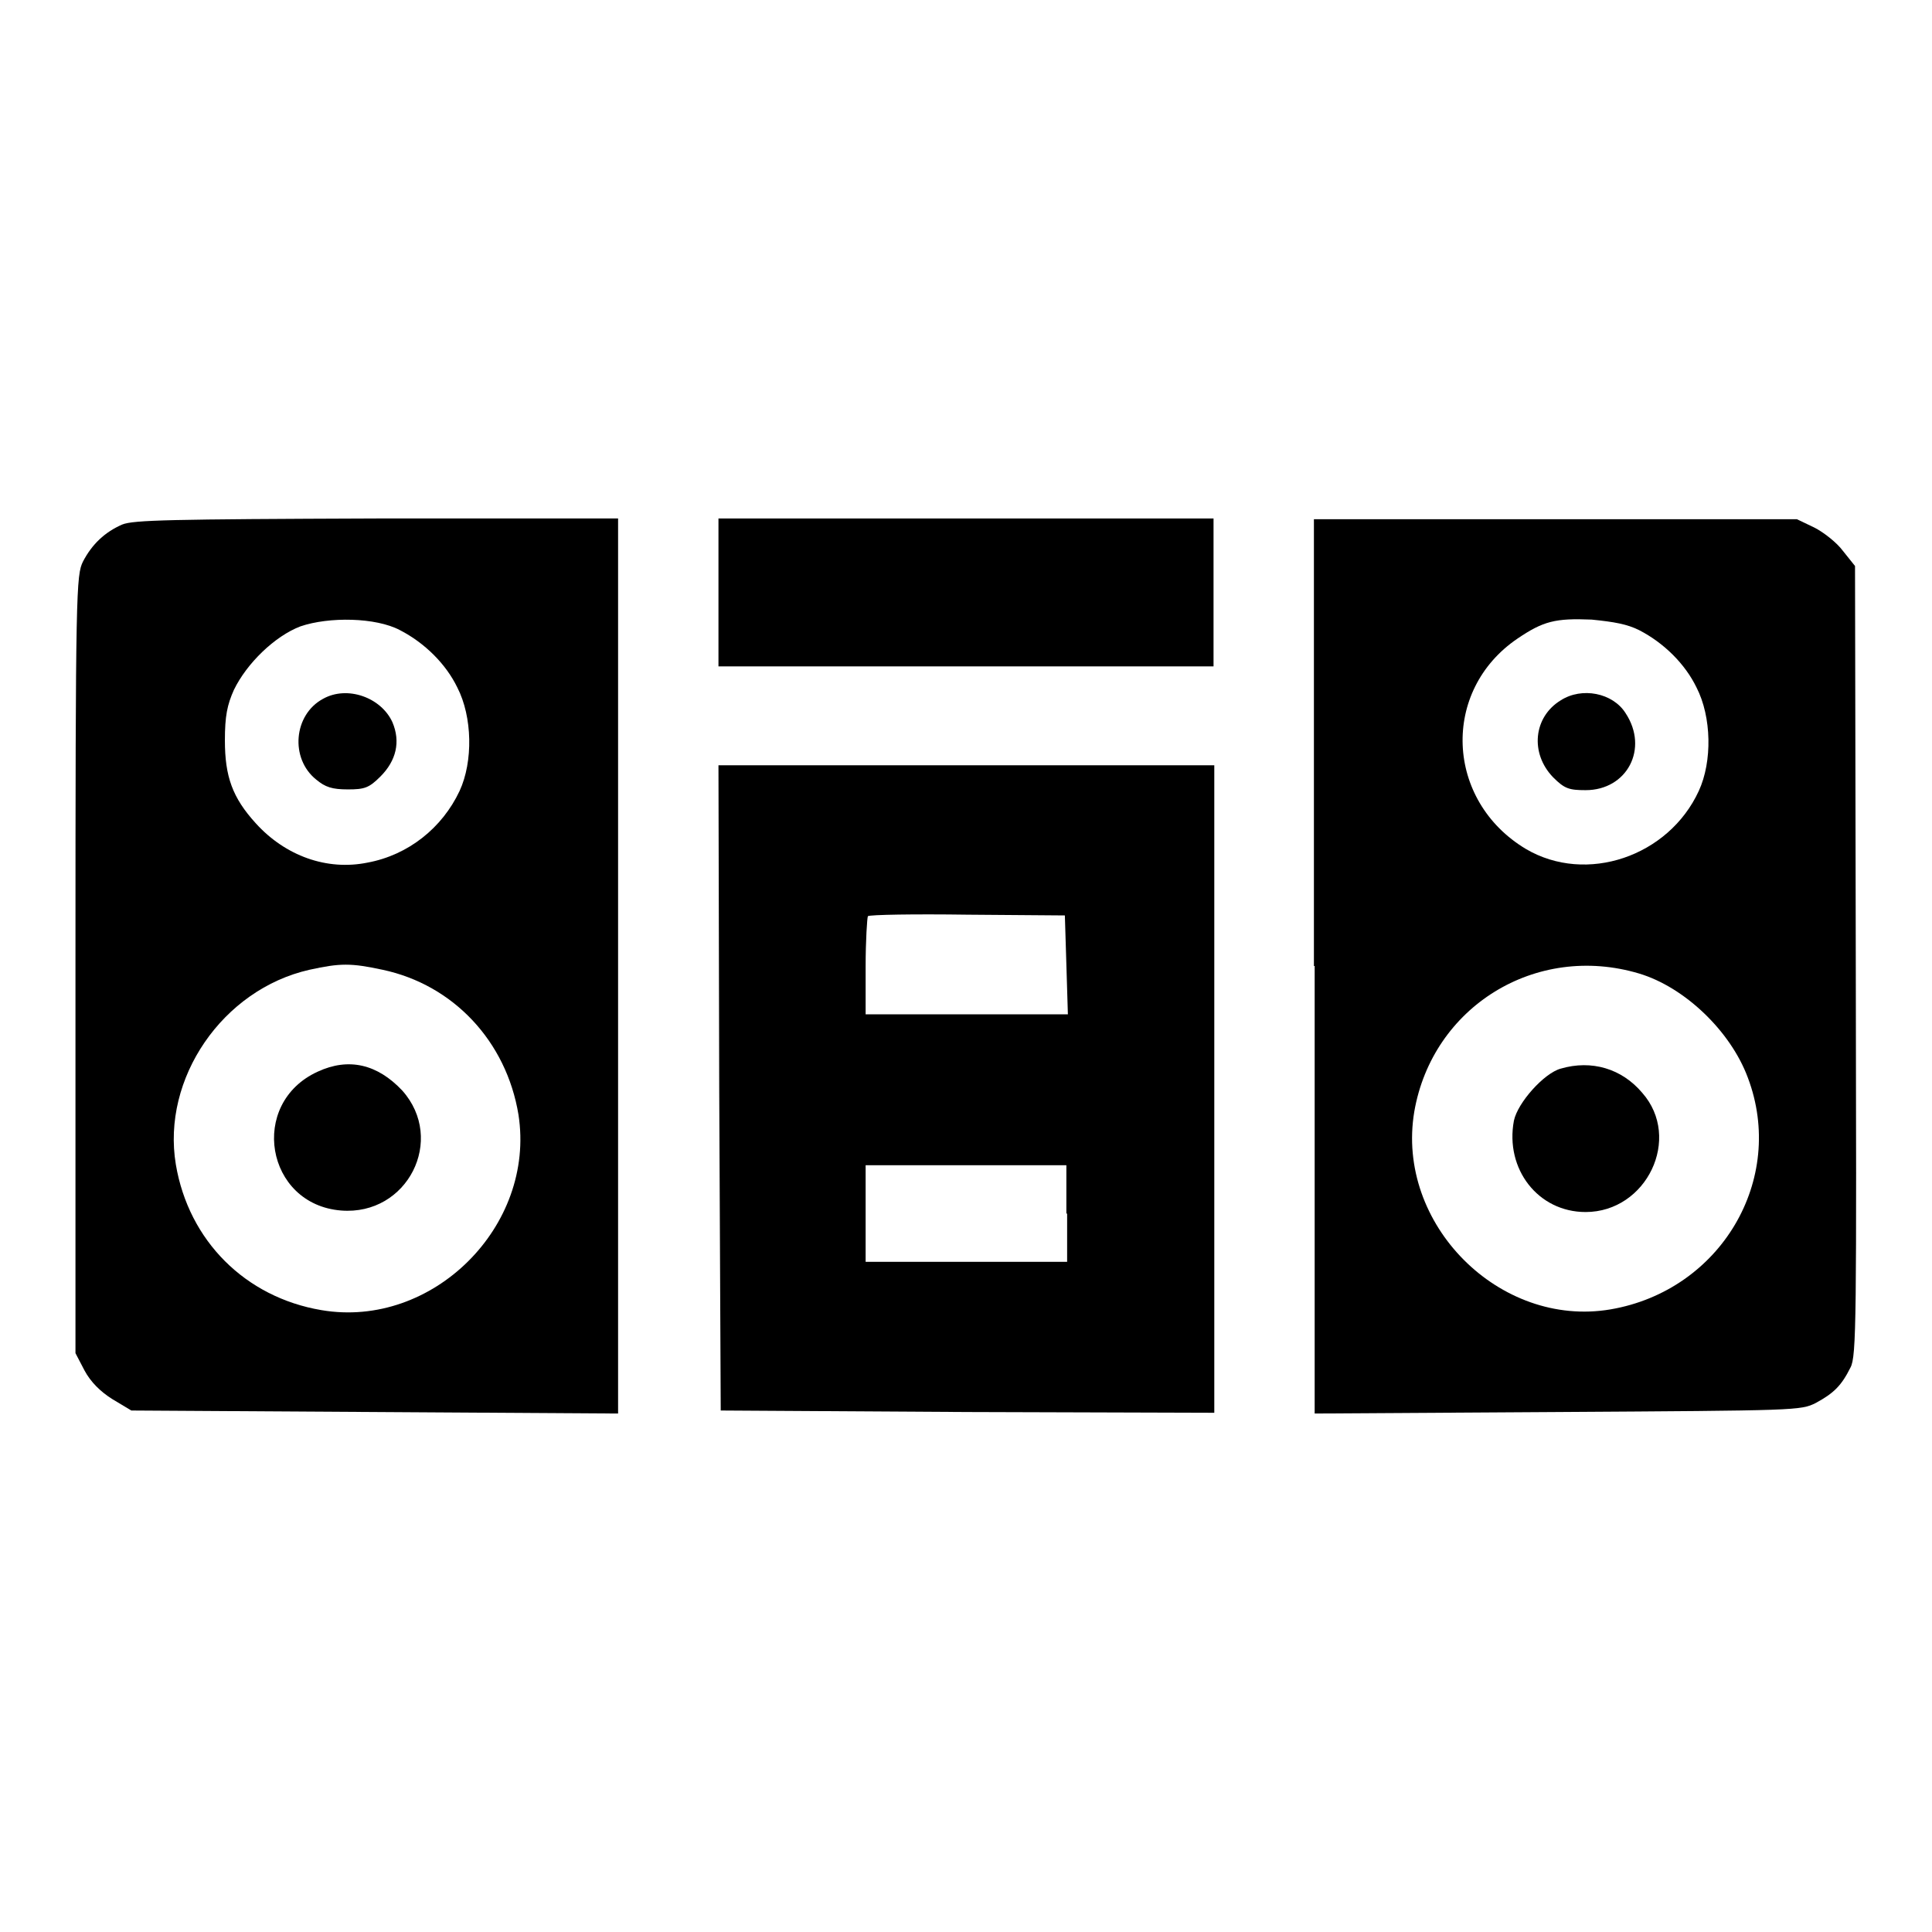 <?xml version="1.0" encoding="utf-8"?>
<!-- Svg Vector Icons : http://www.onlinewebfonts.com/icon -->
<!DOCTYPE svg PUBLIC "-//W3C//DTD SVG 1.1//EN" "http://www.w3.org/Graphics/SVG/1.1/DTD/svg11.dtd">
<svg version="1.1" xmlns="http://www.w3.org/2000/svg" xmlns:xlink="http://www.w3.org/1999/xlink" x="0px" y="0px" viewBox="0 0 256 256" enable-background="new 0 0 256 256" xml:space="preserve">
<g><g><g><path fill="#000000" d="M16.2,69.5c-2.3,1-4,2.6-5.2,4.9c-0.9,1.8-1,3.8-1,53.4v51.5l1.2,2.3c0.8,1.5,2.1,2.8,3.7,3.8l2.5,1.5l32.3,0.2l32.2,0.2V128V68.7H49.9C22.5,68.8,17.7,68.9,16.2,69.5z M53,83.5c3.3,1.7,6.1,4.5,7.6,7.6c2,3.9,2.1,9.8,0.3,13.7c-2.3,4.9-6.8,8.5-12.2,9.5c-5.4,1.1-10.9-0.9-14.8-5.2c-3.1-3.4-4.1-6.2-4.1-11c0-3.2,0.3-4.7,1.2-6.7c1.7-3.5,5.4-7.1,8.8-8.4C43.6,81.7,49.8,81.8,53,83.5z M50.7,128.5c9.4,2,16.4,9.5,18,19.2c2.3,14.8-11.4,28.4-26.1,25.9c-10.1-1.7-17.6-9.2-19.3-19.3c-1.9-11.4,6.2-23.2,17.7-25.8C45.1,127.6,46.5,127.6,50.7,128.5z"/><path fill="#000000" d="M42.8,92.6c-3.9,2.1-4.4,7.9-0.9,10.7c1.2,1,2.1,1.3,4.2,1.3c2.2,0,2.8-0.2,4.3-1.7c2.1-2.1,2.7-4.6,1.6-7.2C50.5,92.4,46,90.8,42.8,92.6z"/><path fill="#000000" d="M42.1,142c-9.2,4.2-6.9,17.6,3.1,18.4c8.8,0.7,13.9-9.4,8.1-15.9C50,141,46.2,140.1,42.1,142z"/><path fill="#000000" d="M95.2,78.5v9.8H128h32.8v-9.8v-9.8H128H95.2V78.5z"/><path fill="#000000" d="M174.2,128v59.3l32.2-0.2c31.8-0.2,32.2-0.2,34.2-1.2c2.4-1.3,3.4-2.3,4.6-4.7c0.8-1.5,0.8-6.4,0.7-54L245.8,75l-1.6-2c-0.8-1.1-2.6-2.5-3.8-3.1l-2.3-1.1h-32h-32V128z M217.2,83.5c3.3,1.7,6.1,4.5,7.6,7.6c2,3.9,2.1,9.8,0.3,13.7c-4,8.7-14.9,12.4-22.9,7.7c-10.7-6.4-11.3-21-1.1-27.9c3.4-2.3,5-2.7,9.8-2.5C213.9,82.4,215.6,82.7,217.2,83.5z M217.2,129c6,1.8,12.1,7.6,14.4,13.8c5.1,13.5-3.6,28.2-18.2,30.7c-14.7,2.5-28.5-11.3-26-26.2C189.8,133.4,203.5,124.9,217.2,129z"/><path fill="#000000" d="M206.8,92.8c-3.6,2.2-4.1,7-1,10.2c1.5,1.5,2.1,1.7,4.3,1.7c5.5,0,8.4-5.5,5.3-10.2C213.7,91.8,209.6,91,206.8,92.8z"/><path fill="#000000" d="M206.8,141.6c-2.2,0.6-5.7,4.5-6.2,6.9c-1.2,6.4,3.2,12.1,9.5,12.1c8.1,0,12.8-9.8,7.5-15.8C214.9,141.6,210.9,140.4,206.8,141.6z"/><path fill="#000000" d="M95.3,144.2l0.2,42.7l32.7,0.2l32.7,0.1v-42.9v-42.9H128H95.2L95.3,144.2z M141.3,127.8l0.2,6.6H128h-13.3v-6.3c0-3.5,0.2-6.5,0.3-6.7c0.2-0.2,6.2-0.3,13.2-0.2l12.9,0.1L141.3,127.8z M141.4,160.8v6.4H128h-13.3v-6.4v-6.4H128h13.3V160.8z"/></g></g></g>
</svg>
